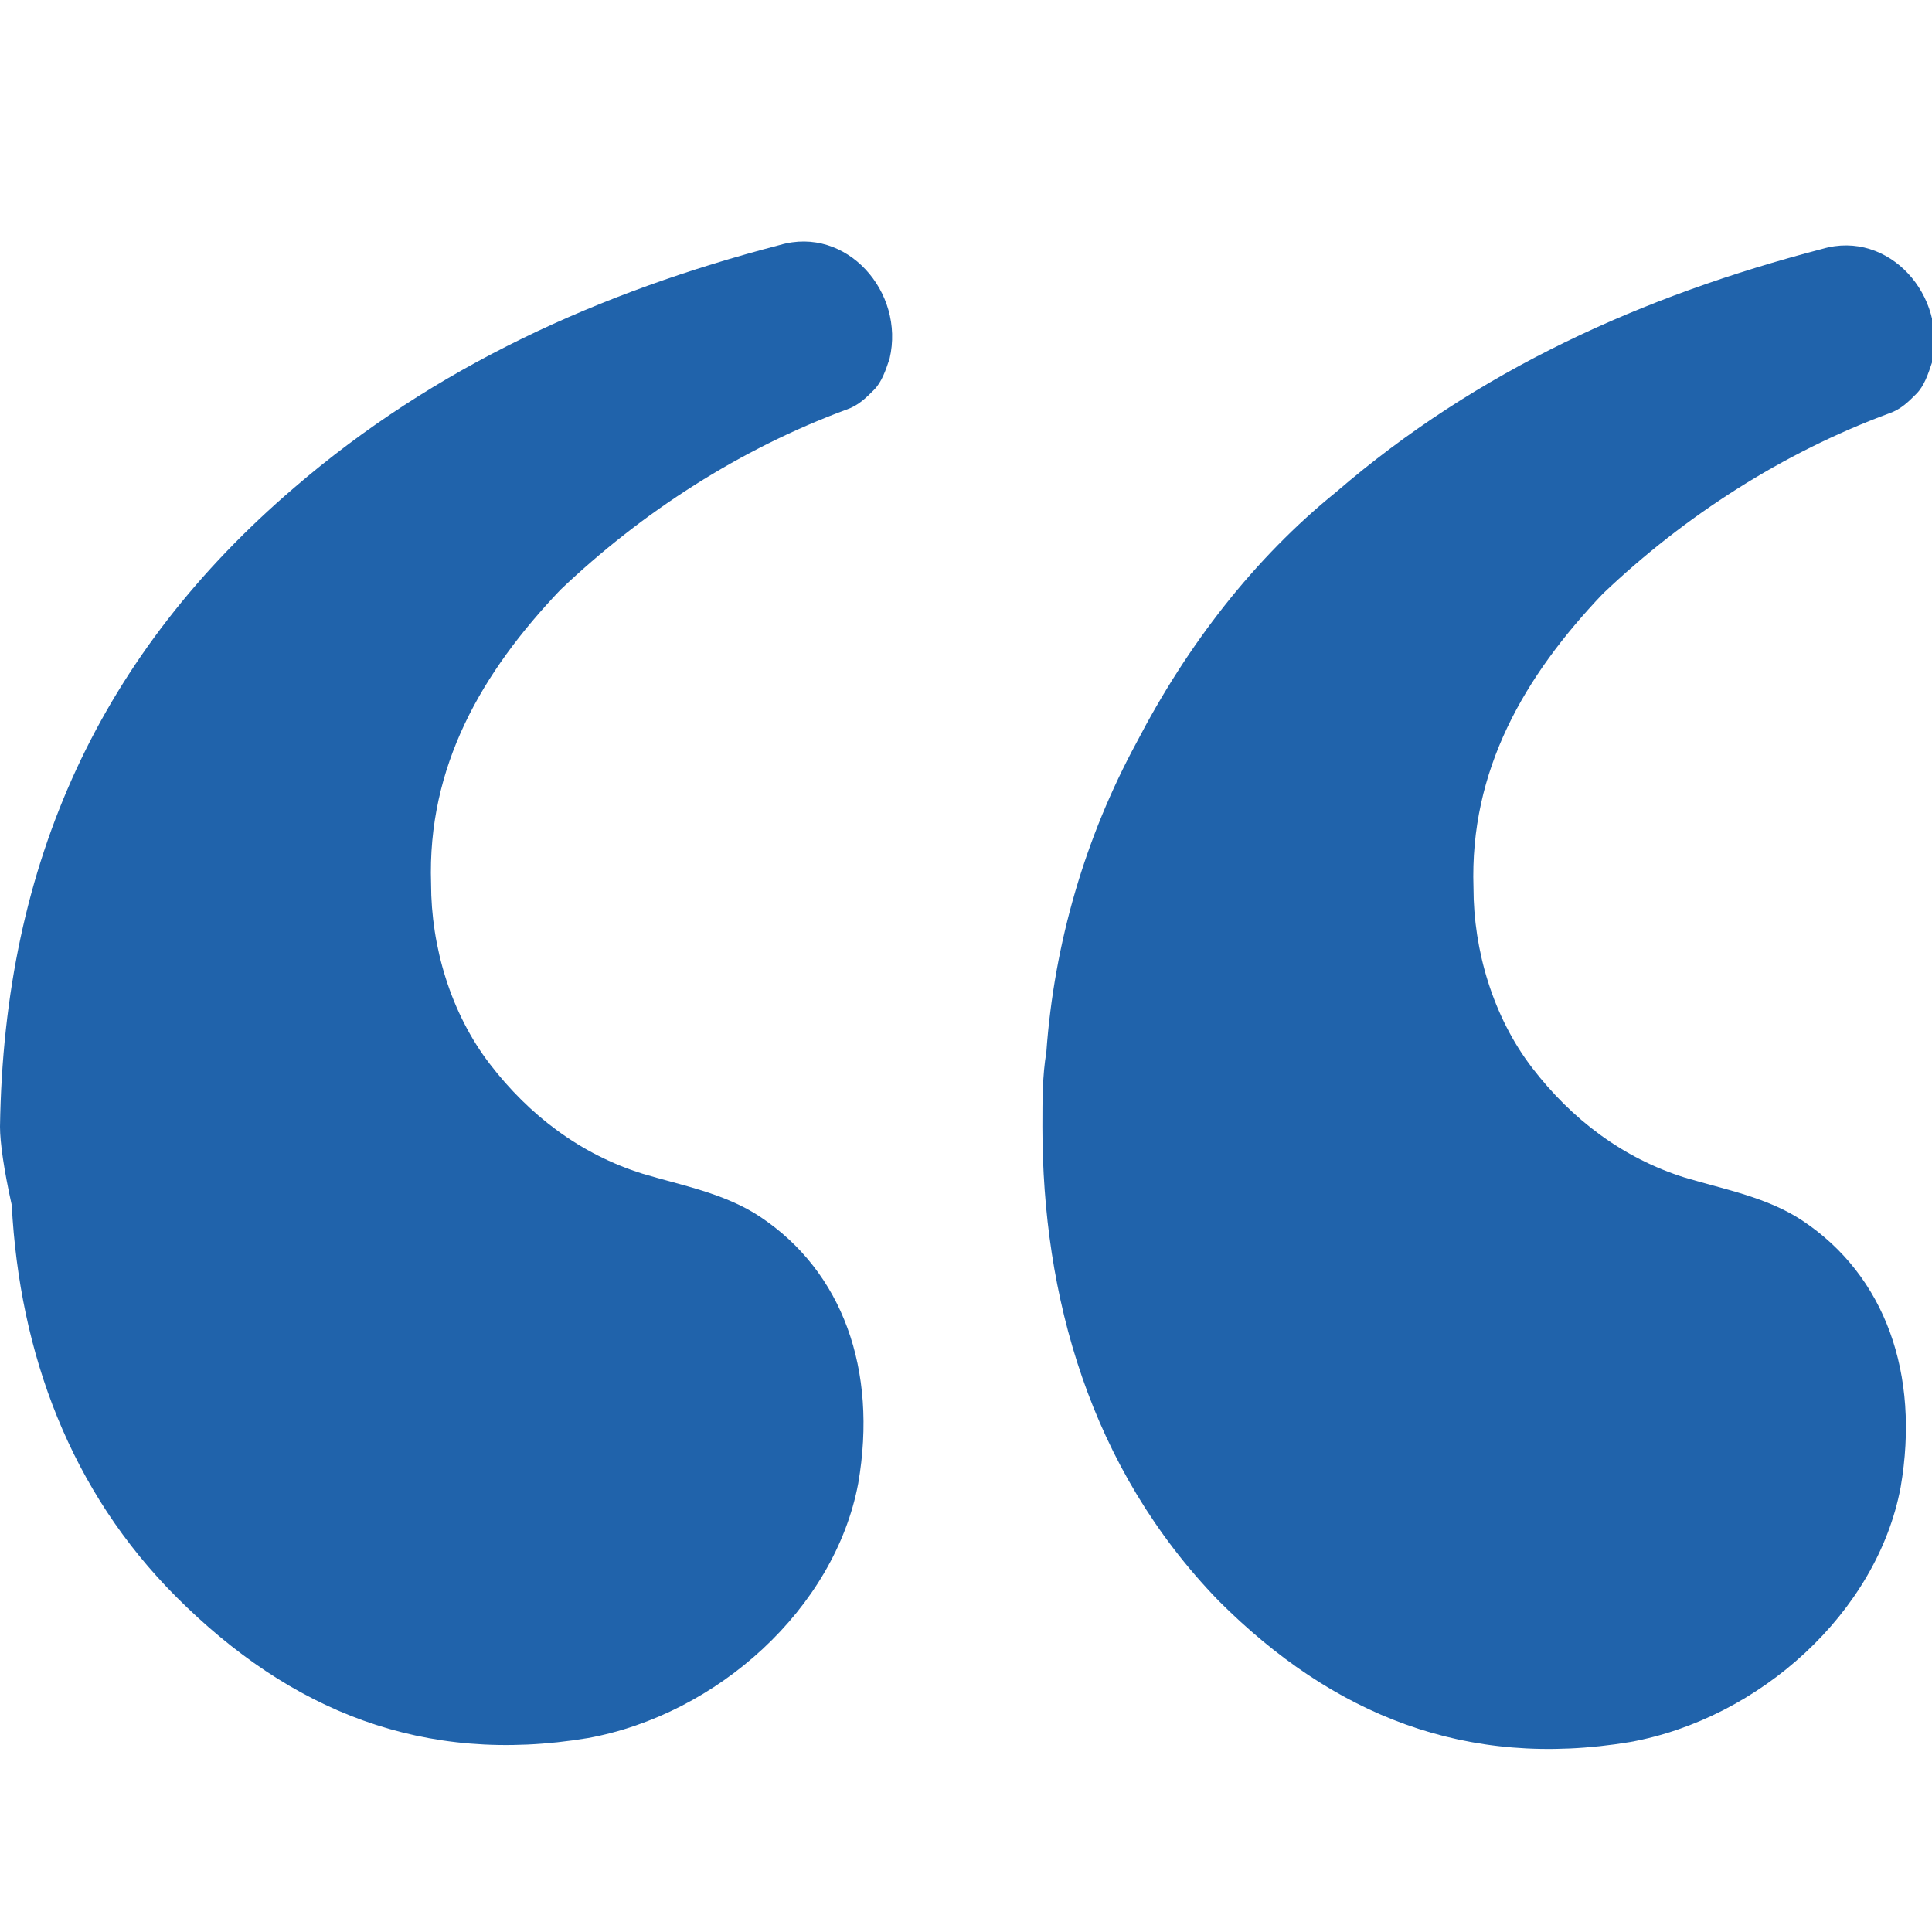 <svg width="64" height="64" viewBox="0 0 64 64" fill="none" xmlns="http://www.w3.org/2000/svg">
<g clip-path="url(#clip0)">
<path d="M34.531 37.324C34.531 36.415 34.531 35.636 34.661 34.858C34.921 31.223 35.959 27.718 37.647 24.602C39.334 21.357 41.541 18.501 44.267 16.294C48.941 12.269 54.393 9.803 60.365 8.245C62.572 7.596 64.519 9.803 64 12.01C63.87 12.399 63.74 12.789 63.48 13.048C63.221 13.308 62.961 13.568 62.572 13.697C59.067 14.995 55.821 17.073 53.095 19.669C50.499 22.395 48.681 25.511 48.811 29.405C48.811 31.482 49.46 33.689 50.758 35.377C52.056 37.065 53.744 38.363 55.821 39.012C57.119 39.401 58.547 39.661 59.716 40.44C62.442 42.257 63.61 45.503 62.961 49.267C62.182 53.422 58.288 56.927 54.004 57.706C48.551 58.614 44.138 56.797 40.373 53.032C36.089 48.618 34.531 42.906 34.531 37.324Z" fill="#2063AB"/>
<path d="M0 37.324C0.13 28.497 3.375 21.616 9.736 16.164C14.41 12.14 19.862 9.673 25.834 8.115C28.041 7.466 29.988 9.673 29.469 11.88C29.339 12.269 29.209 12.659 28.949 12.918C28.69 13.178 28.43 13.438 28.041 13.568C24.535 14.866 21.29 16.943 18.564 19.539C15.967 22.265 14.15 25.381 14.28 29.276C14.28 31.353 14.929 33.559 16.227 35.247C17.525 36.935 19.213 38.233 21.29 38.882C22.588 39.271 24.016 39.531 25.185 40.31C27.911 42.127 29.079 45.373 28.43 49.138C27.651 53.292 23.757 56.797 19.473 57.576C14.02 58.484 9.606 56.667 5.842 52.902C2.337 49.397 0.649 44.854 0.389 39.92C0.13 38.752 0 37.843 0 37.324Z" fill="#2063AB"/>
</g>
<defs>
<clipPath id="clip0">
<rect width="64" height="64" fill="white"/>
</clipPath>
</defs>
</svg>
